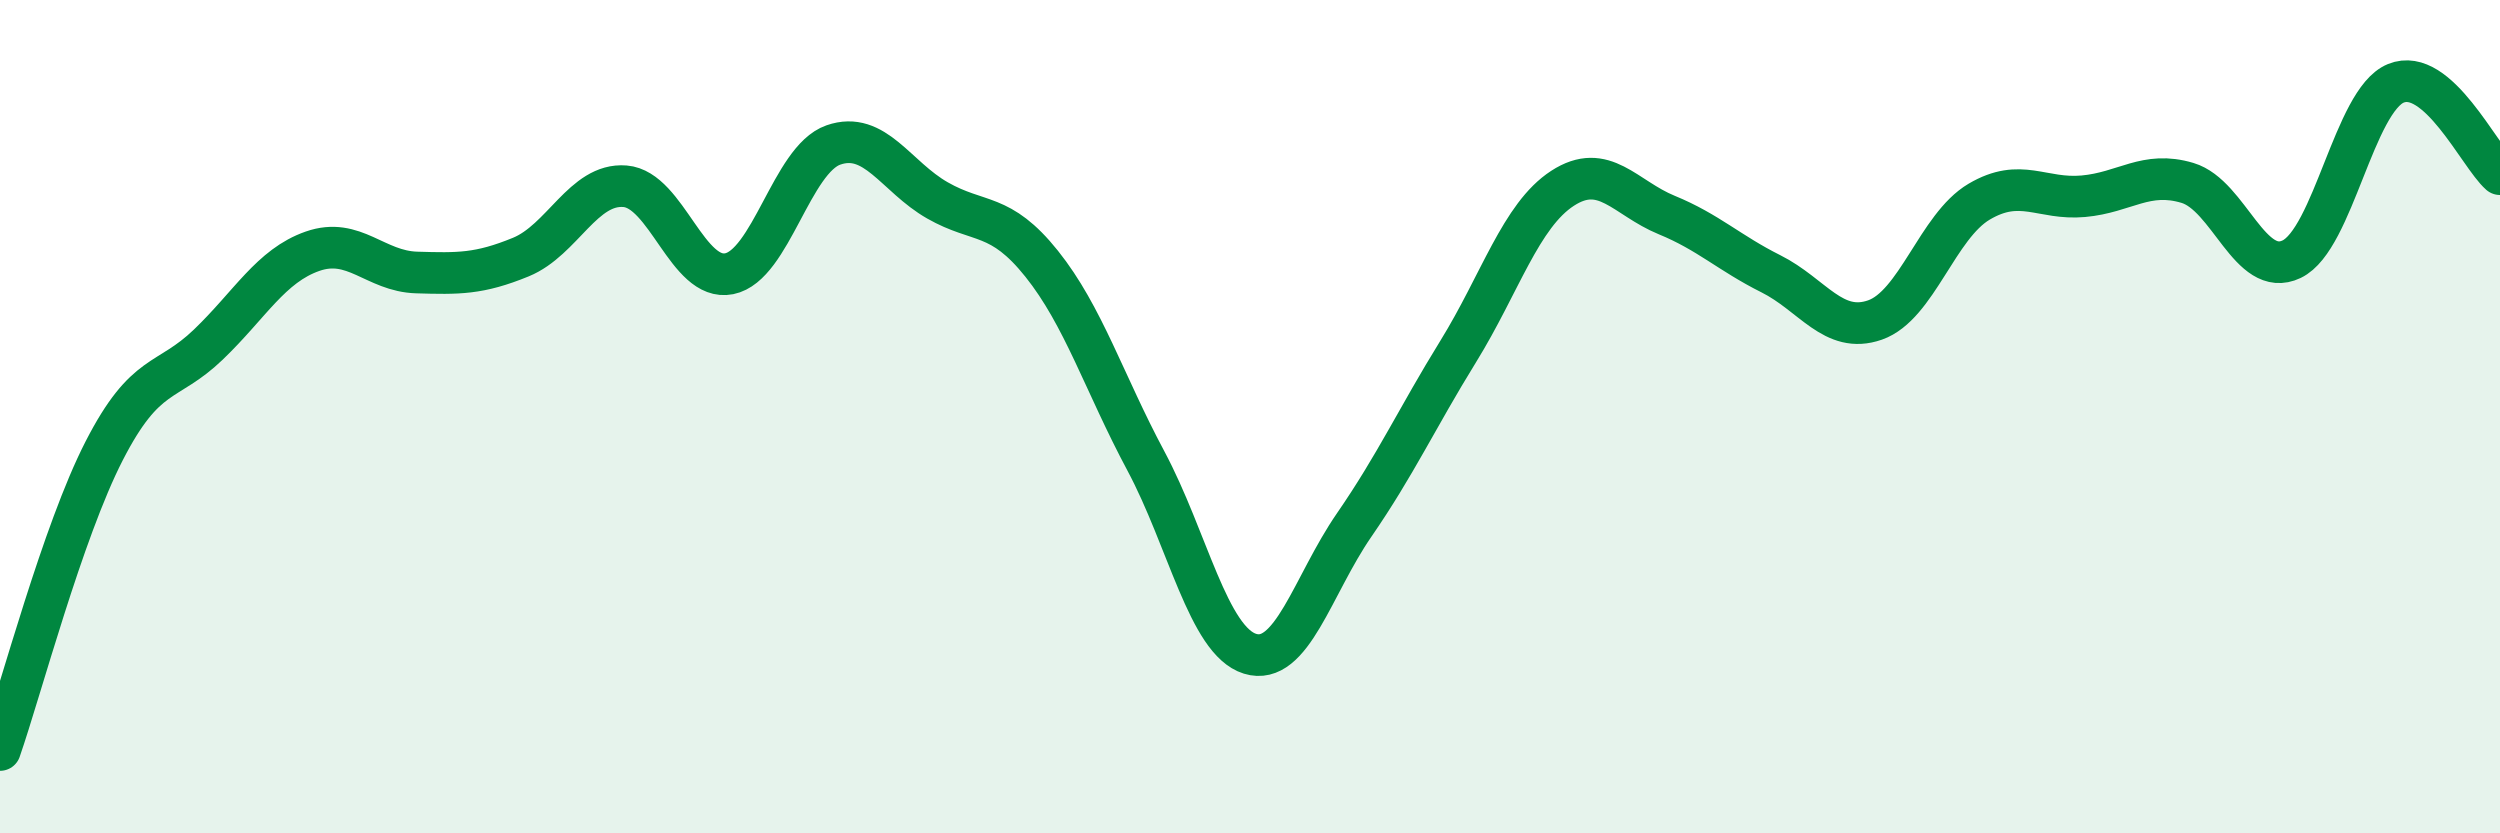 
    <svg width="60" height="20" viewBox="0 0 60 20" xmlns="http://www.w3.org/2000/svg">
      <path
        d="M 0,18 C 0.5,16.56 1.5,12.77 2.5,10.82 C 3.5,8.87 4,9.23 5,8.27 C 6,7.31 6.5,6.38 7.5,6.03 C 8.5,5.68 9,6.51 10,6.54 C 11,6.57 11.5,6.58 12.5,6.17 C 13.5,5.76 14,4.39 15,4.47 C 16,4.55 16.5,6.77 17.5,6.57 C 18.5,6.37 19,3.83 20,3.48 C 21,3.13 21.5,4.24 22.5,4.81 C 23.5,5.38 24,5.08 25,6.33 C 26,7.58 26.5,9.19 27.5,11.06 C 28.5,12.93 29,15.38 30,15.69 C 31,16 31.5,14.05 32.5,12.6 C 33.5,11.15 34,10.05 35,8.43 C 36,6.81 36.5,5.17 37.5,4.52 C 38.5,3.87 39,4.75 40,5.16 C 41,5.57 41.5,6.07 42.5,6.57 C 43.5,7.07 44,8.03 45,7.68 C 46,7.33 46.5,5.43 47.5,4.84 C 48.5,4.25 49,4.8 50,4.71 C 51,4.62 51.5,4.09 52.5,4.39 C 53.5,4.69 54,6.7 55,6.22 C 56,5.74 56.5,2.41 57.5,2 C 58.5,1.59 59.5,3.74 60,4.18L60 20L0 20Z"
        fill="#008740"
        opacity="0.1"
        stroke-linecap="round"
        stroke-linejoin="round"
      />
      <path
        d="M 0,18 C 0.5,16.56 1.5,12.77 2.5,10.82 C 3.5,8.87 4,9.23 5,8.27 C 6,7.31 6.5,6.38 7.5,6.03 C 8.5,5.68 9,6.51 10,6.54 C 11,6.57 11.5,6.58 12.5,6.17 C 13.5,5.76 14,4.39 15,4.47 C 16,4.55 16.5,6.77 17.5,6.57 C 18.5,6.37 19,3.83 20,3.48 C 21,3.13 21.5,4.24 22.5,4.81 C 23.5,5.38 24,5.08 25,6.33 C 26,7.58 26.5,9.19 27.5,11.06 C 28.5,12.93 29,15.38 30,15.69 C 31,16 31.5,14.05 32.5,12.6 C 33.5,11.15 34,10.05 35,8.43 C 36,6.81 36.5,5.17 37.5,4.52 C 38.5,3.87 39,4.75 40,5.16 C 41,5.57 41.5,6.07 42.5,6.57 C 43.5,7.07 44,8.03 45,7.68 C 46,7.33 46.5,5.43 47.5,4.84 C 48.5,4.25 49,4.8 50,4.71 C 51,4.62 51.5,4.09 52.5,4.39 C 53.5,4.69 54,6.7 55,6.22 C 56,5.74 56.5,2.41 57.5,2 C 58.5,1.59 59.5,3.74 60,4.18"
        stroke="#008740"
        stroke-width="1"
        fill="none"
        stroke-linecap="round"
        stroke-linejoin="round"
      />
    </svg>
  